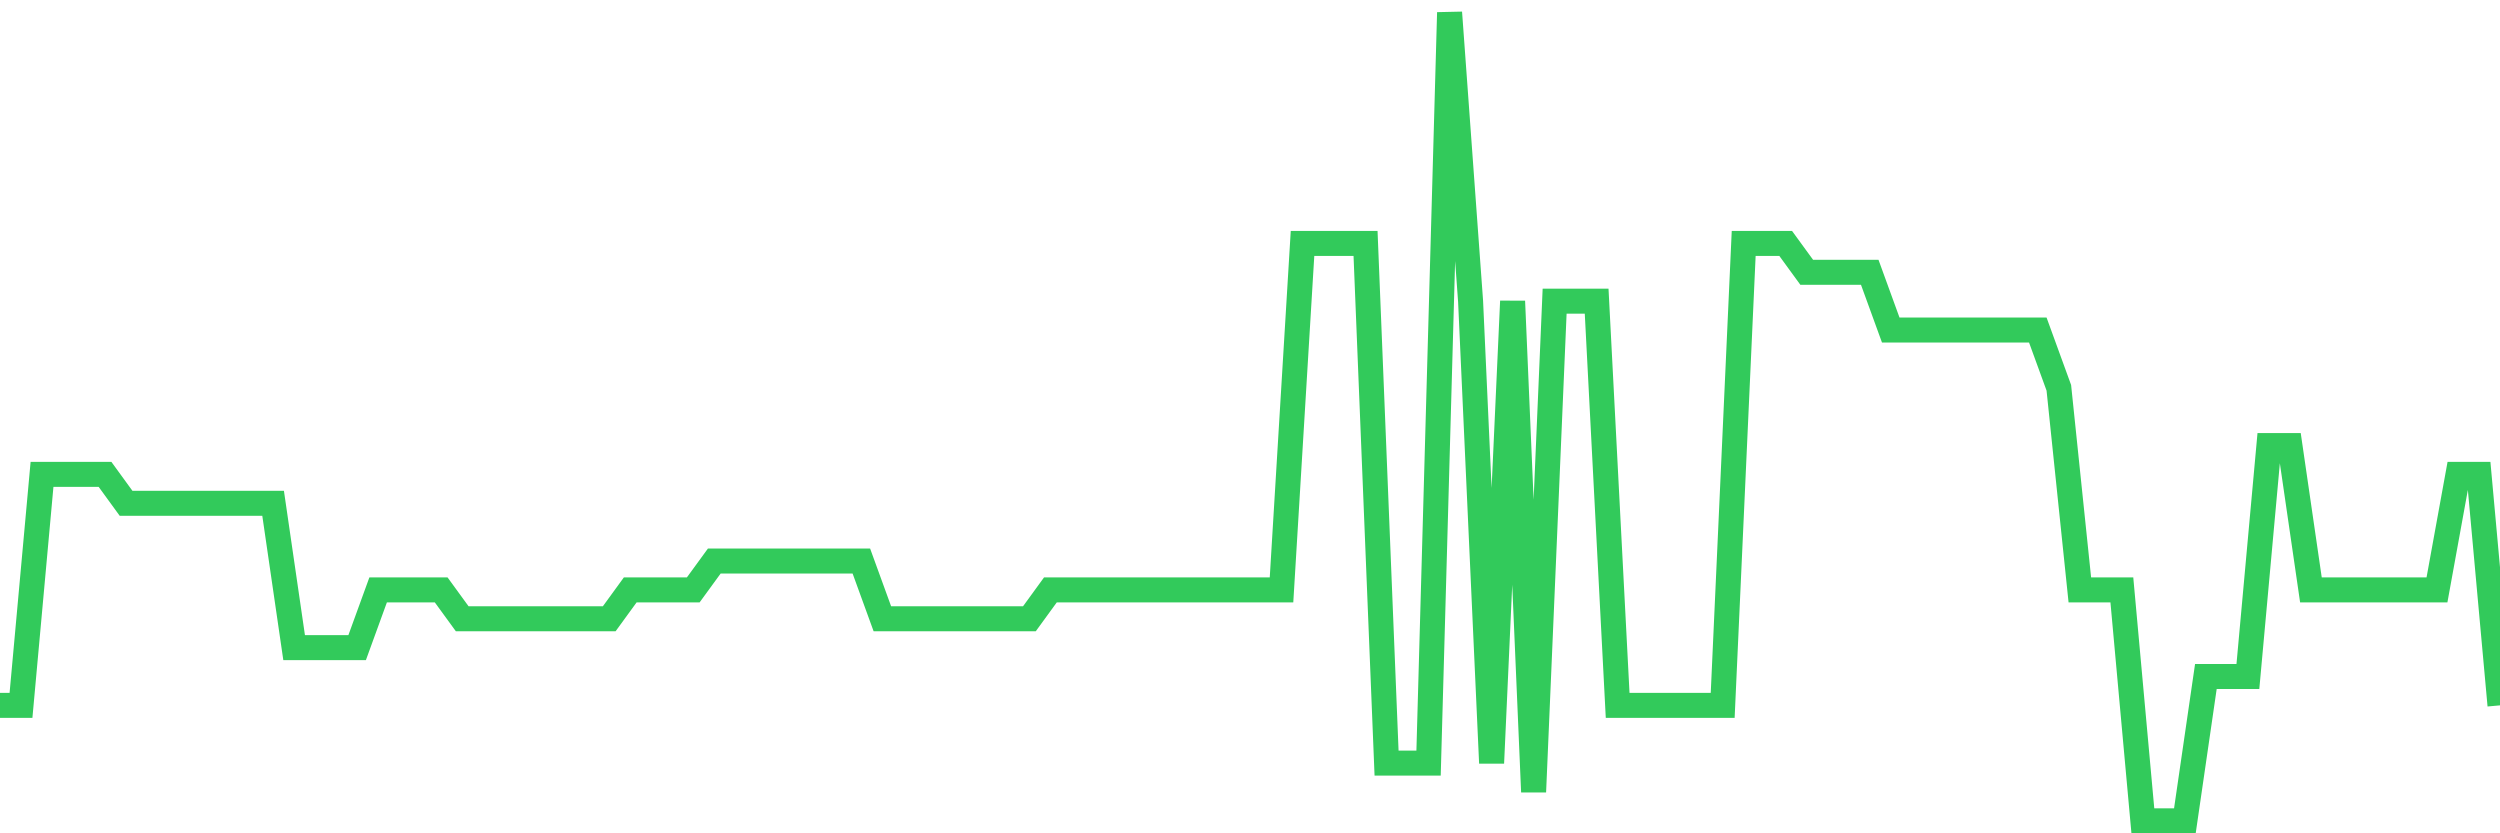 <svg
  xmlns="http://www.w3.org/2000/svg"
  xmlns:xlink="http://www.w3.org/1999/xlink"
  width="120"
  height="40"
  viewBox="0 0 120 40"
  preserveAspectRatio="none"
>
  <polyline
    points="0,33.857 1.008,33.857 2.017,22.771 3.025,22.771 4.034,22.771 5.042,22.771 6.05,24.157 7.059,24.157 8.067,24.157 9.076,24.157 10.084,24.157 11.092,24.157 12.101,24.157 13.109,24.157 14.118,31.086 15.126,31.086 16.134,31.086 17.143,31.086 18.151,28.314 19.16,28.314 20.168,28.314 21.176,28.314 22.185,29.7 23.193,29.7 24.202,29.7 25.21,29.7 26.218,29.7 27.227,29.7 28.235,29.7 29.244,29.7 30.252,28.314 31.261,28.314 32.269,28.314 33.277,28.314 34.286,26.929 35.294,26.929 36.303,26.929 37.311,26.929 38.319,26.929 39.328,26.929 40.336,26.929 41.345,26.929 42.353,29.7 43.361,29.7 44.37,29.7 45.378,29.7 46.387,29.7 47.395,29.7 48.403,29.7 49.412,29.7 50.42,28.314 51.429,28.314 52.437,28.314 53.445,28.314 54.454,28.314 55.462,28.314 56.471,28.314 57.479,28.314 58.487,28.314 59.496,28.314 60.504,28.314 61.513,28.314 62.521,11.686 63.529,11.686 64.538,11.686 65.546,11.686 66.555,36.629 67.563,36.629 68.571,36.629 69.58,0.6 70.588,14.457 71.597,36.629 72.605,14.457 73.613,38.014 74.622,14.457 75.63,14.457 76.639,14.457 77.647,33.857 78.655,33.857 79.664,33.857 80.672,33.857 81.681,33.857 82.689,33.857 83.697,11.686 84.706,11.686 85.714,11.686 86.723,13.071 87.731,13.071 88.739,13.071 89.748,13.071 90.756,15.843 91.765,15.843 92.773,15.843 93.782,15.843 94.79,15.843 95.798,15.843 96.807,15.843 97.815,15.843 98.824,18.614 99.832,28.314 100.84,28.314 101.849,28.314 102.857,39.4 103.866,39.4 104.874,39.4 105.882,32.471 106.891,32.471 107.899,32.471 108.908,21.386 109.916,21.386 110.924,28.314 111.933,28.314 112.941,28.314 113.95,28.314 114.958,28.314 115.966,28.314 116.975,28.314 117.983,22.771 118.992,22.771 120,33.857"
    fill="none"
    stroke="#32ca5b"
    stroke-width="1.2"
  >
  </polyline>
</svg>